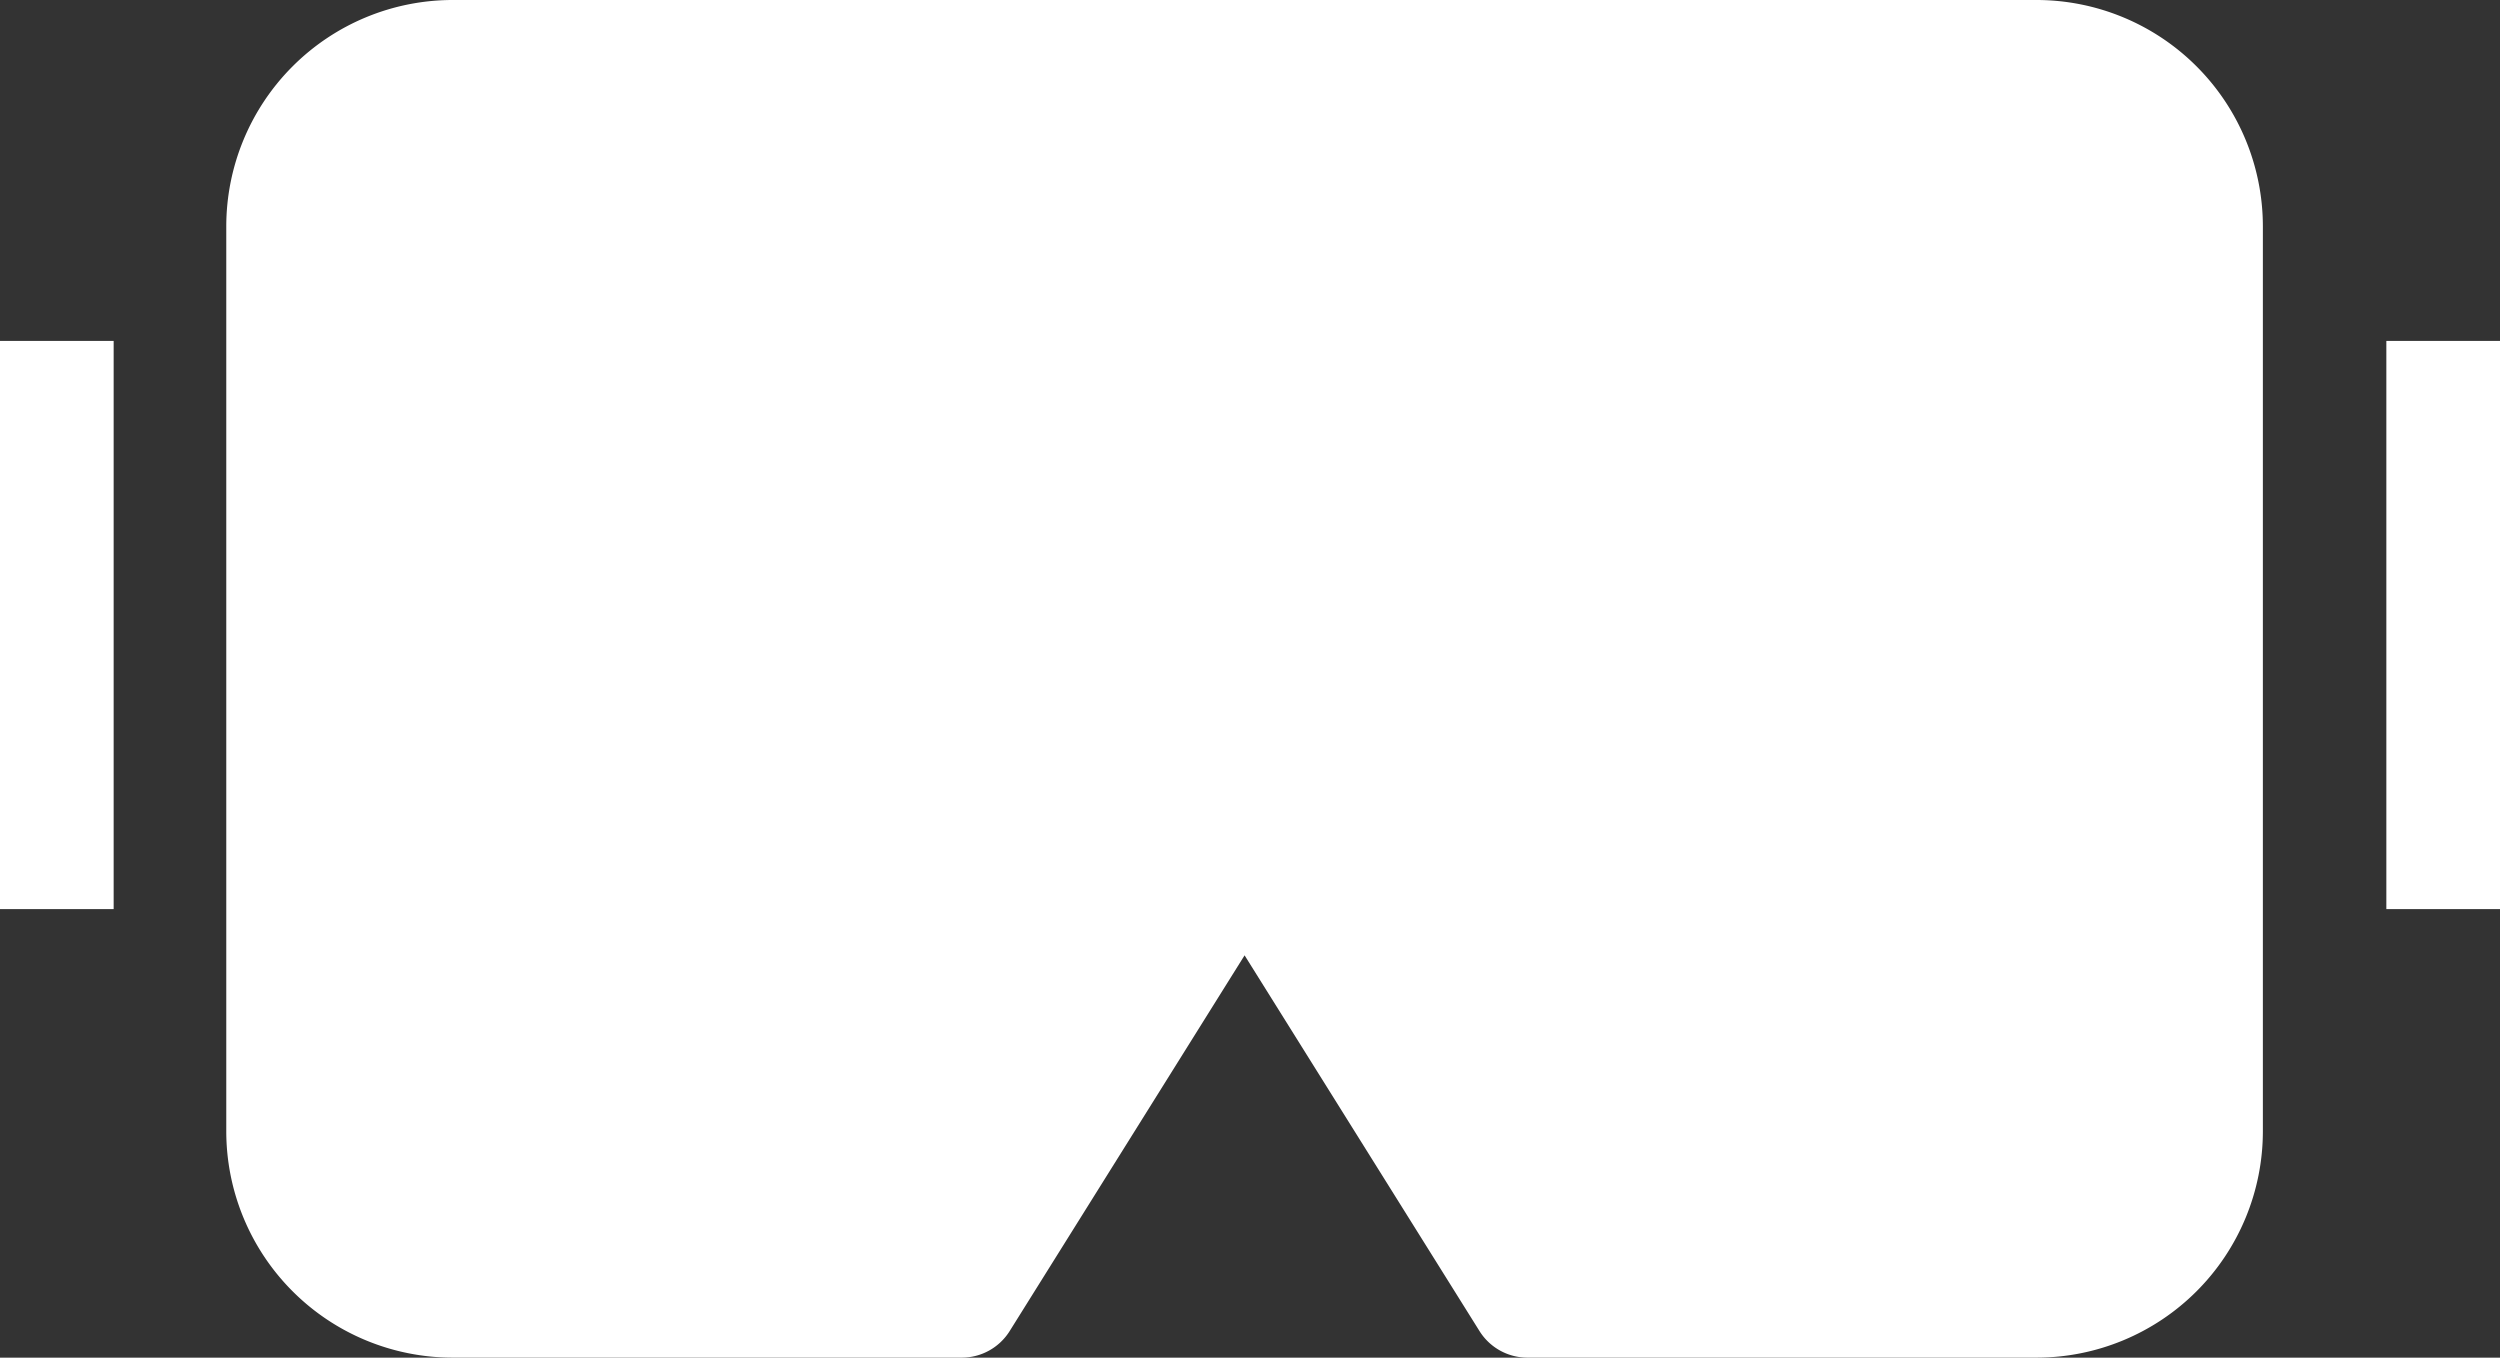 <svg xmlns="http://www.w3.org/2000/svg" width="75.539" height="41.022" viewBox="0 0 75.539 41.022">
  <rect x="0" y="0" width="75.539" height="41.022" fill="#333333" stroke="none"/>
  <g id="augmented_virtual_reality" data-name="augmented, virtual, reality" transform="translate(-4 -24)">
    <path id="Path_127" data-name="Path 127" d="M66.7,24H18.837A6.844,6.844,0,0,0,12,30.837V58.185a6.844,6.844,0,0,0,6.837,6.837H34.22a1.709,1.709,0,0,0,1.449-.8l7.1-11.356,7.1,11.356a1.709,1.709,0,0,0,1.449.8H66.7a6.844,6.844,0,0,0,6.837-6.837V30.837A6.844,6.844,0,0,0,66.7,24Z" transform="translate(-1.163)" fill="#fff"/>
    <rect id="Rectangle_47" data-name="Rectangle 47" width="3.434" height="17.168" transform="translate(4 34.301)" fill="#fff"/>
    <rect id="Rectangle_48" data-name="Rectangle 48" width="3.434" height="17.168" transform="translate(76.105 34.301)" fill="#fff"/>
  </g>
</svg>
